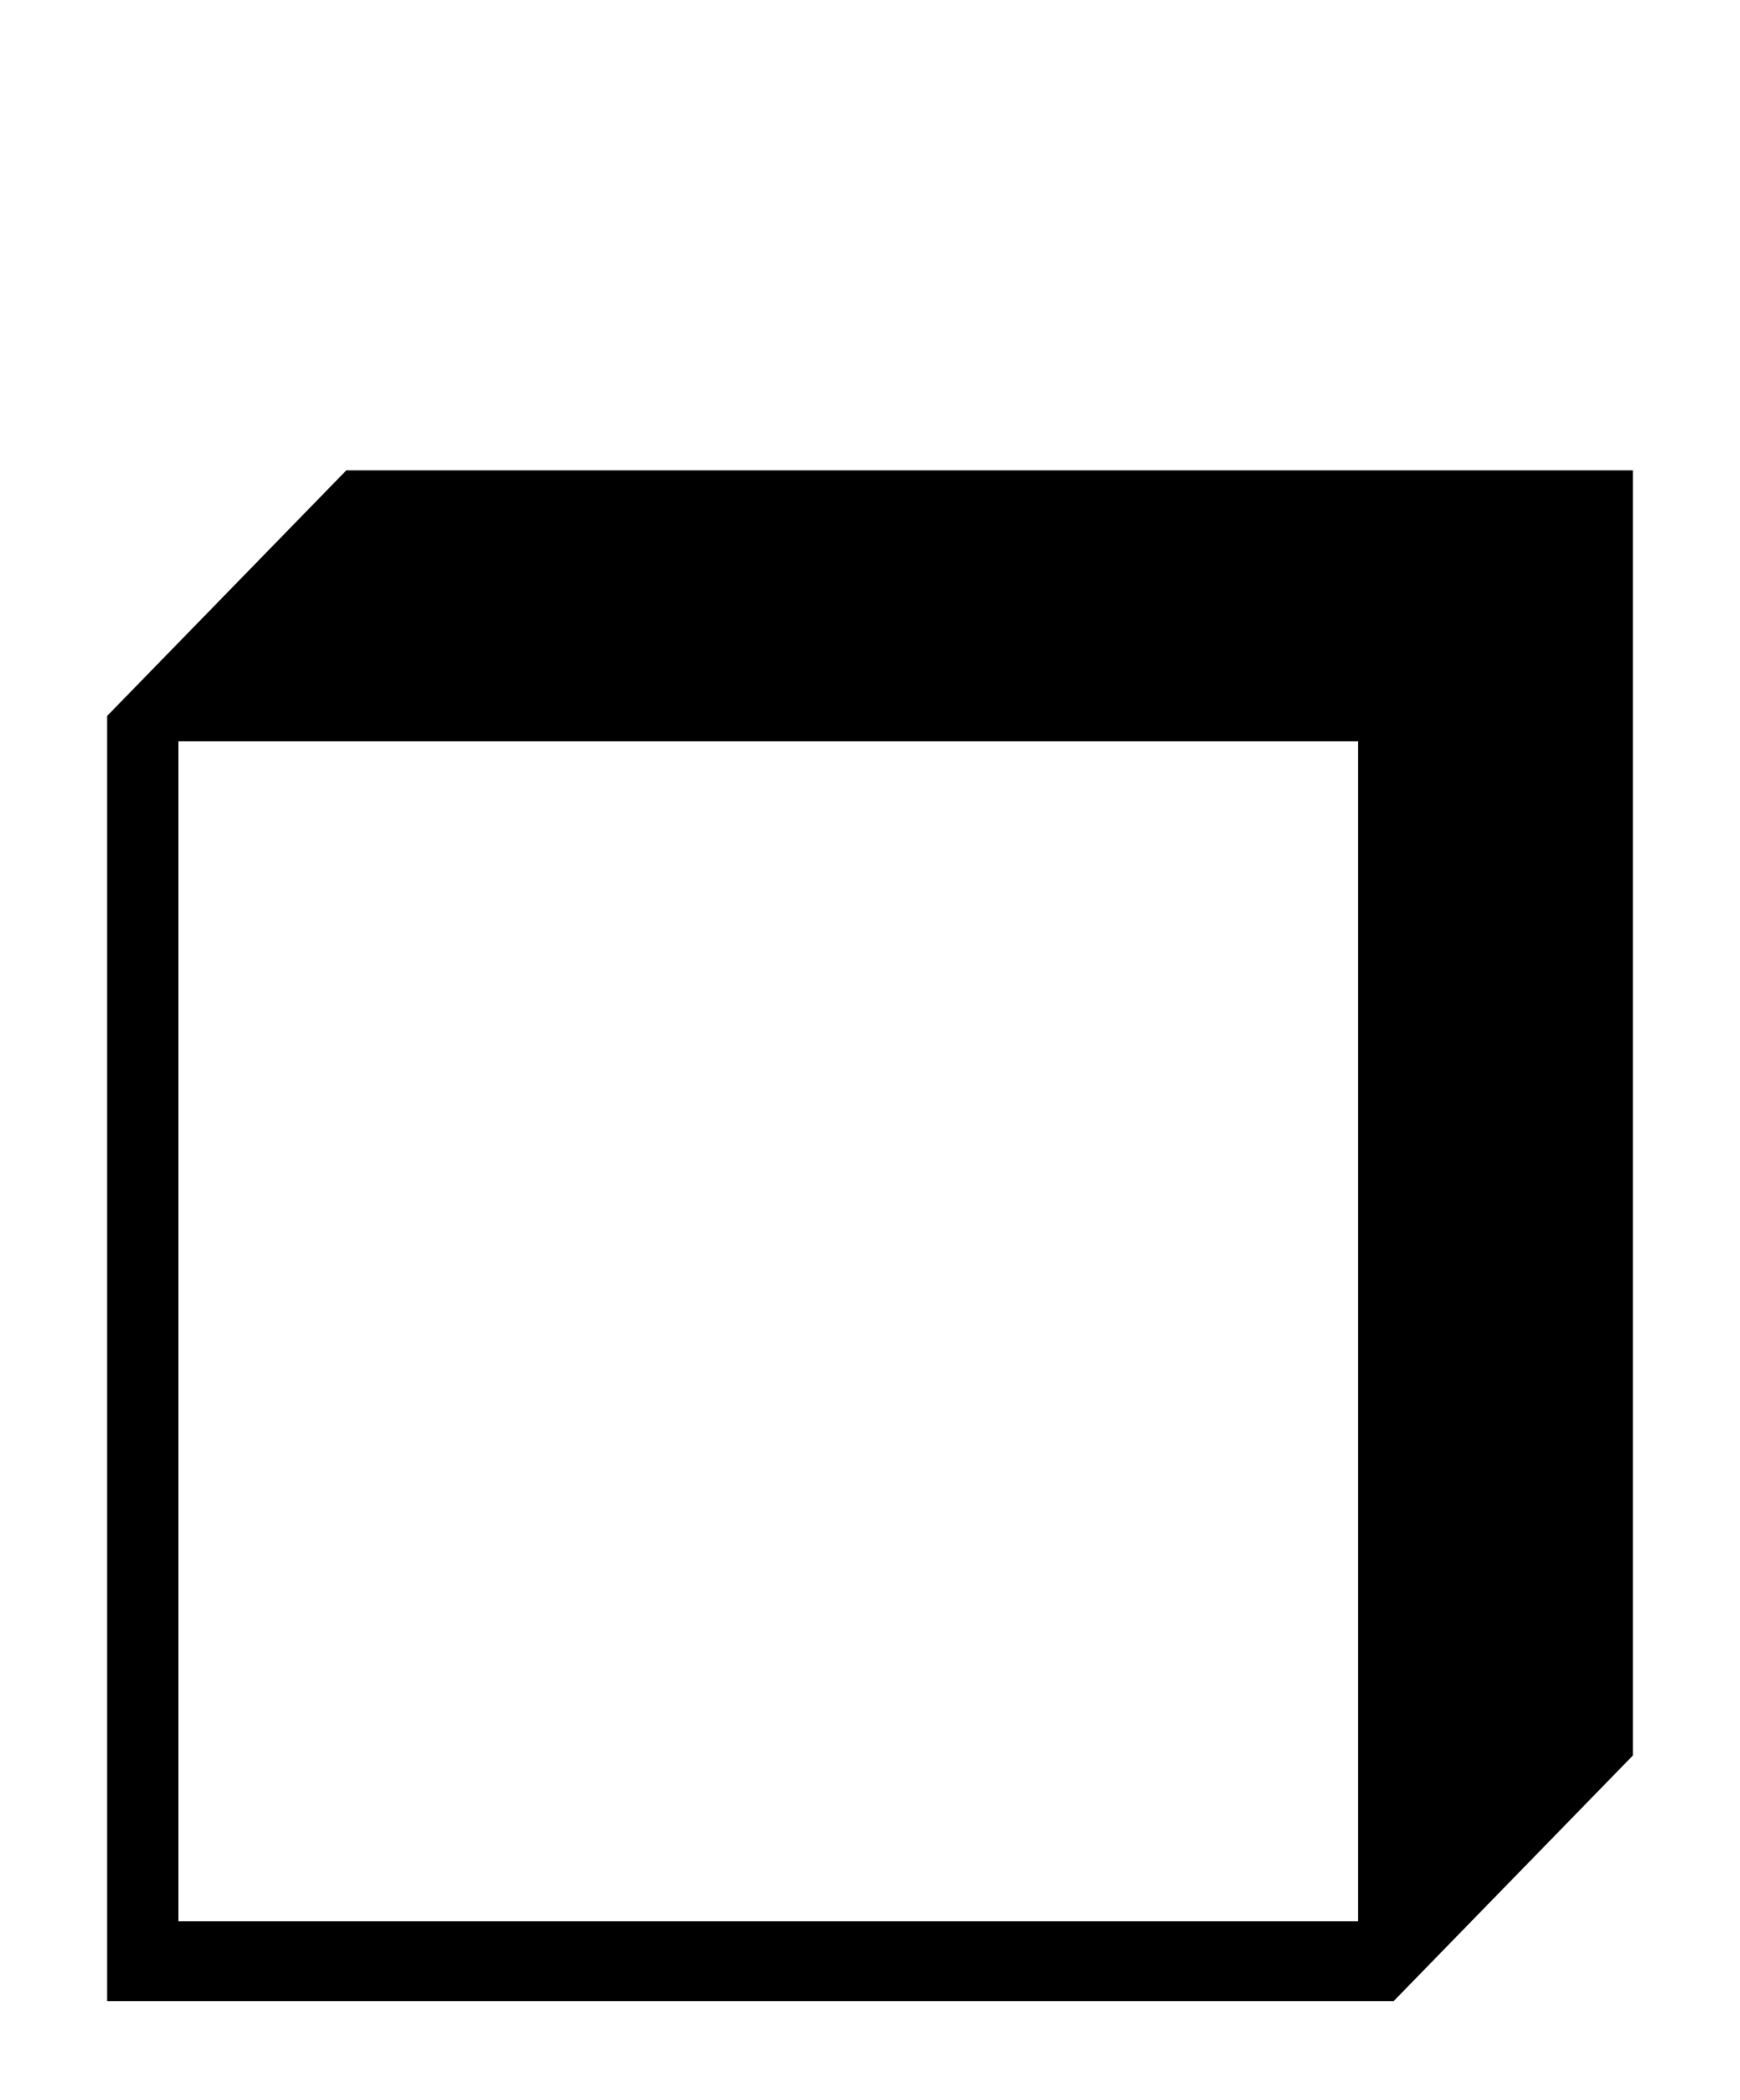 <svg xmlns="http://www.w3.org/2000/svg" id="U2752" viewBox="0 0 829 1000"><path transform="translate(0, 900) scale(1,-1)" d="M664-53L51-53L51 559L165 676L778 676L778 64L664-53ZM85 547L85-15L647-15L647 547L85 547Z"/></svg>